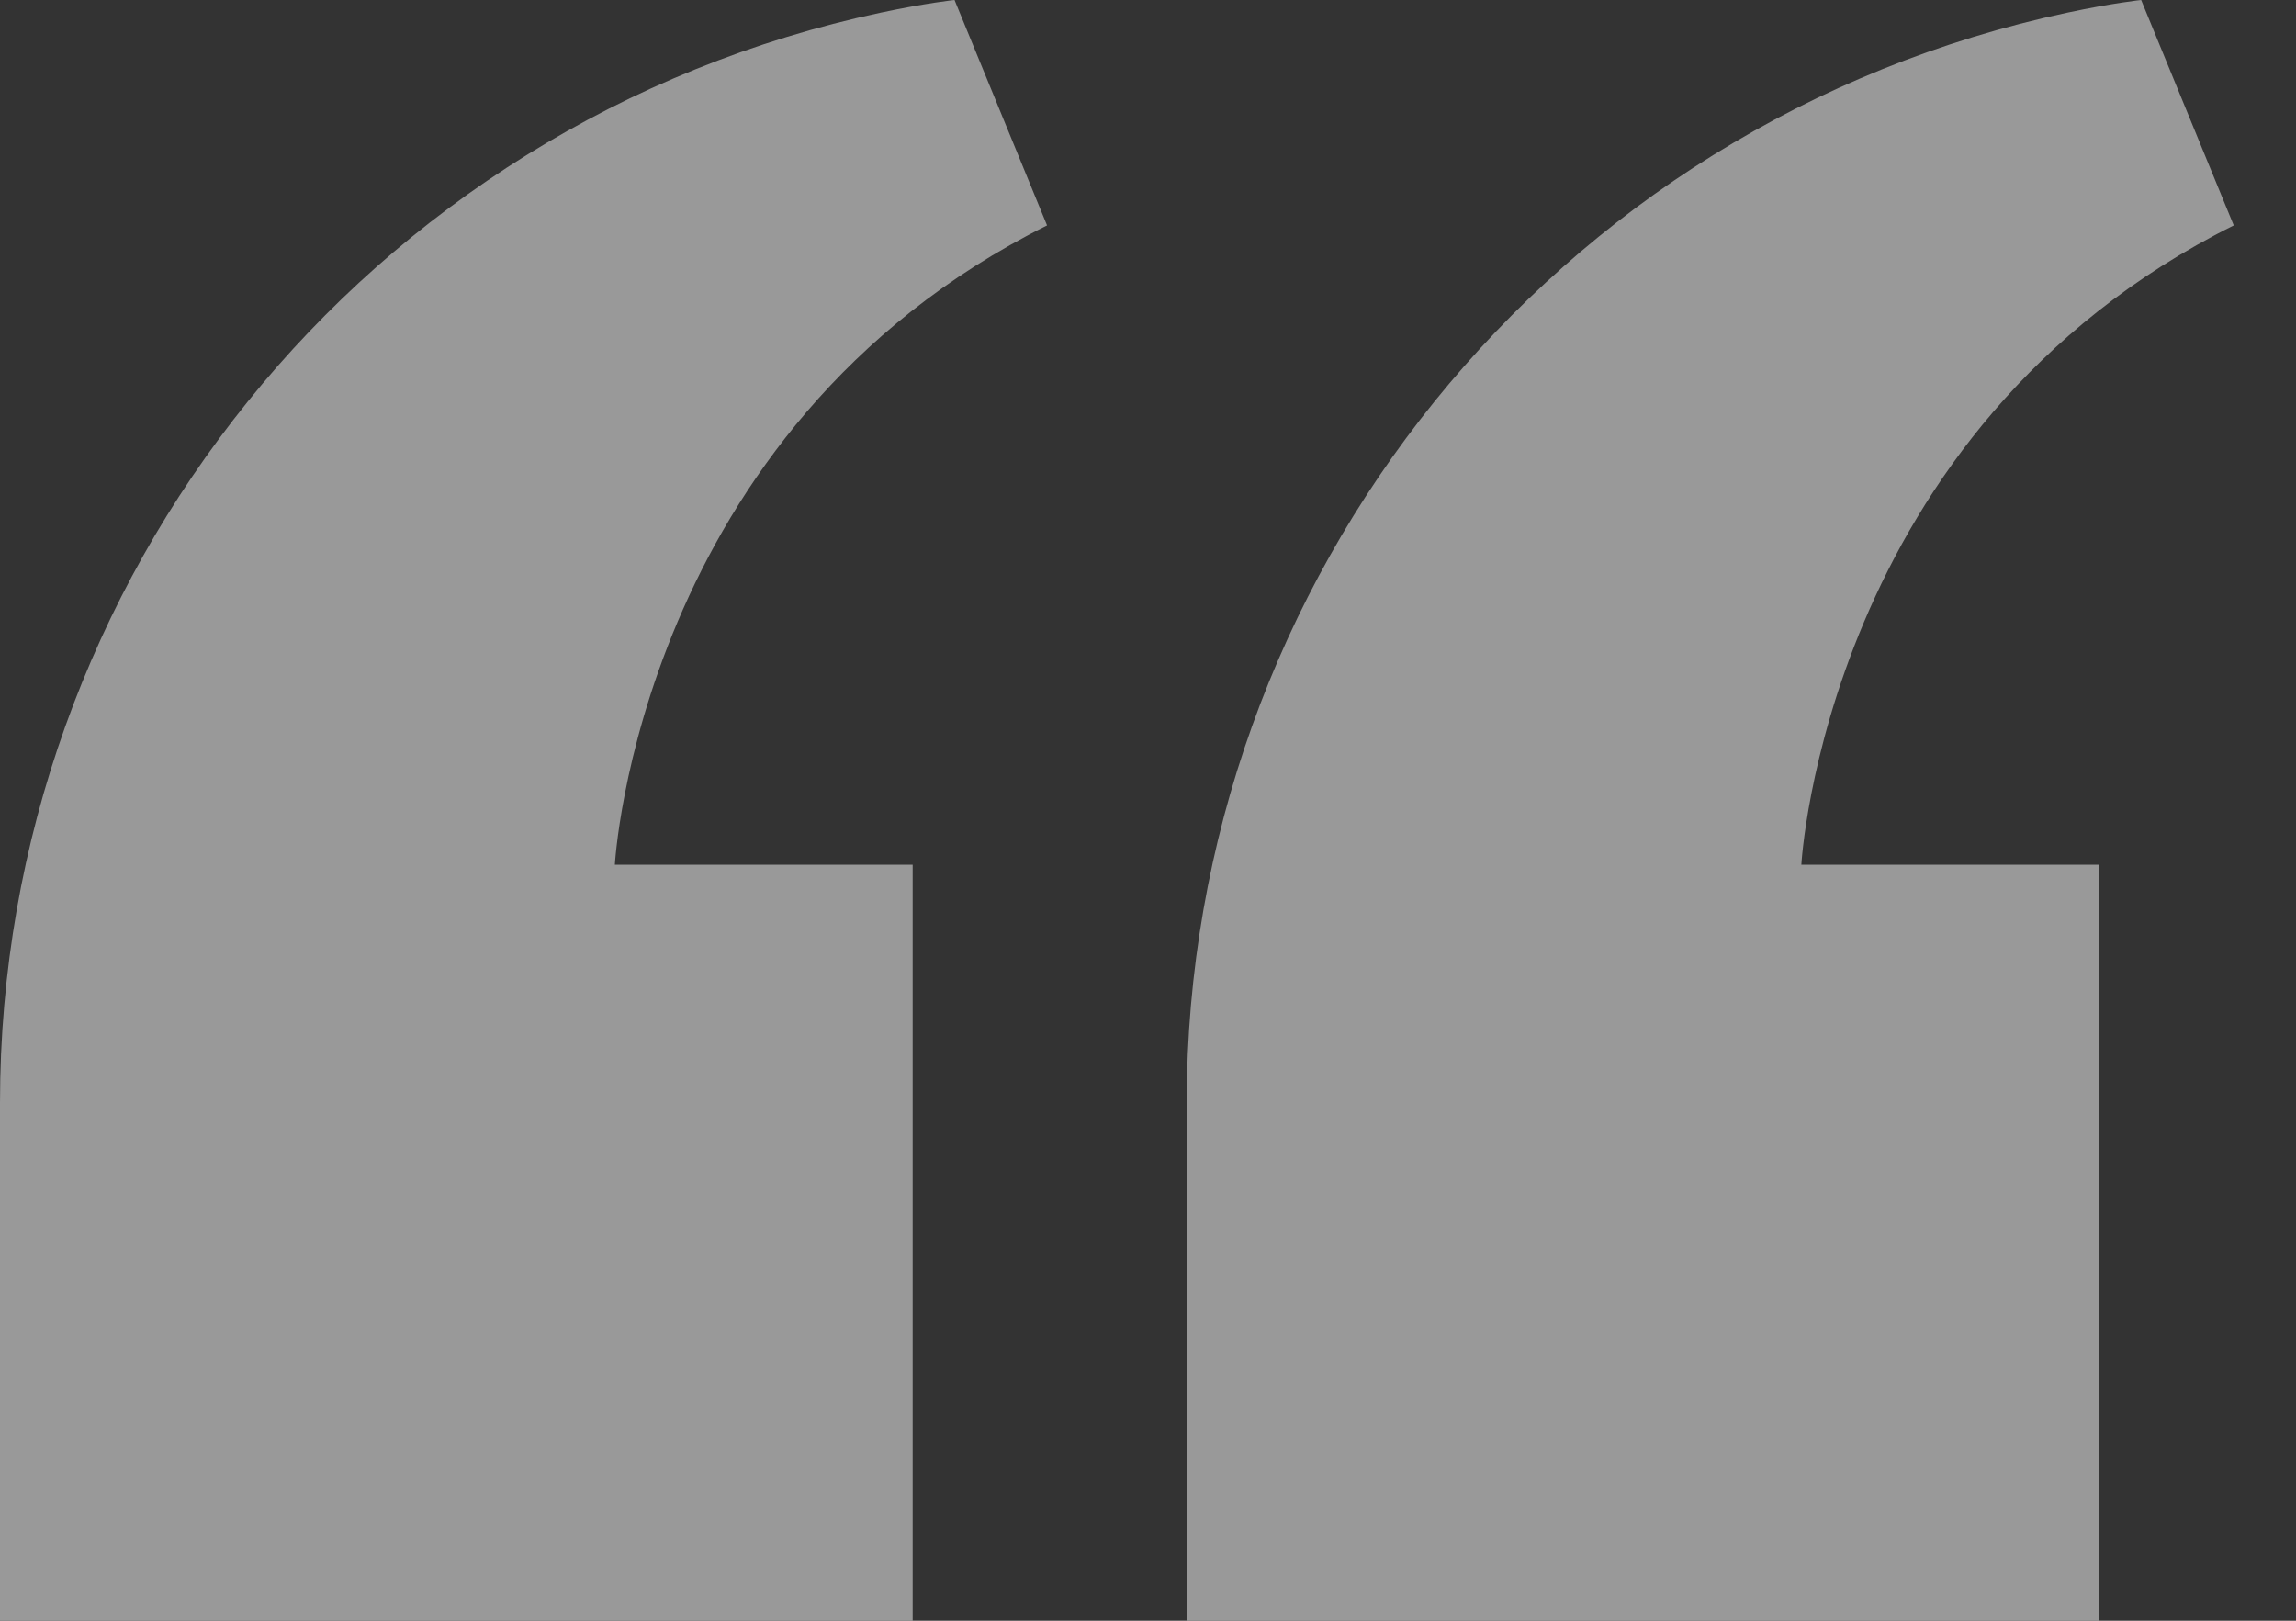 <svg width="34" height="24" viewBox="0 0 34 24" fill="none" xmlns="http://www.w3.org/2000/svg">
<rect x="0" y="0" width="34" height="24" fill="#333333" stroke="none"/>
<g opacity="0.5">
<path d="M26.675 12.805L31.086 12.805L31.086 24L17.573 24L17.573 16.333C17.573 8.55 23.003 1.807 30.616 0.187C31.298 0.042 31.707 0 31.707 0L33.078 3.338C27.024 6.357 26.675 12.805 26.675 12.805Z" fill="white"/>
<path d="M9.105 12.805L13.515 12.805L13.515 24L6.00815e-05 24L6.00815e-05 16.333C6.00815e-05 8.55 5.431 1.807 13.044 0.187C13.725 0.042 14.135 0 14.135 0L15.505 3.338C9.454 6.357 9.105 12.805 9.105 12.805Z" fill="white"/>
</g>
</svg>
